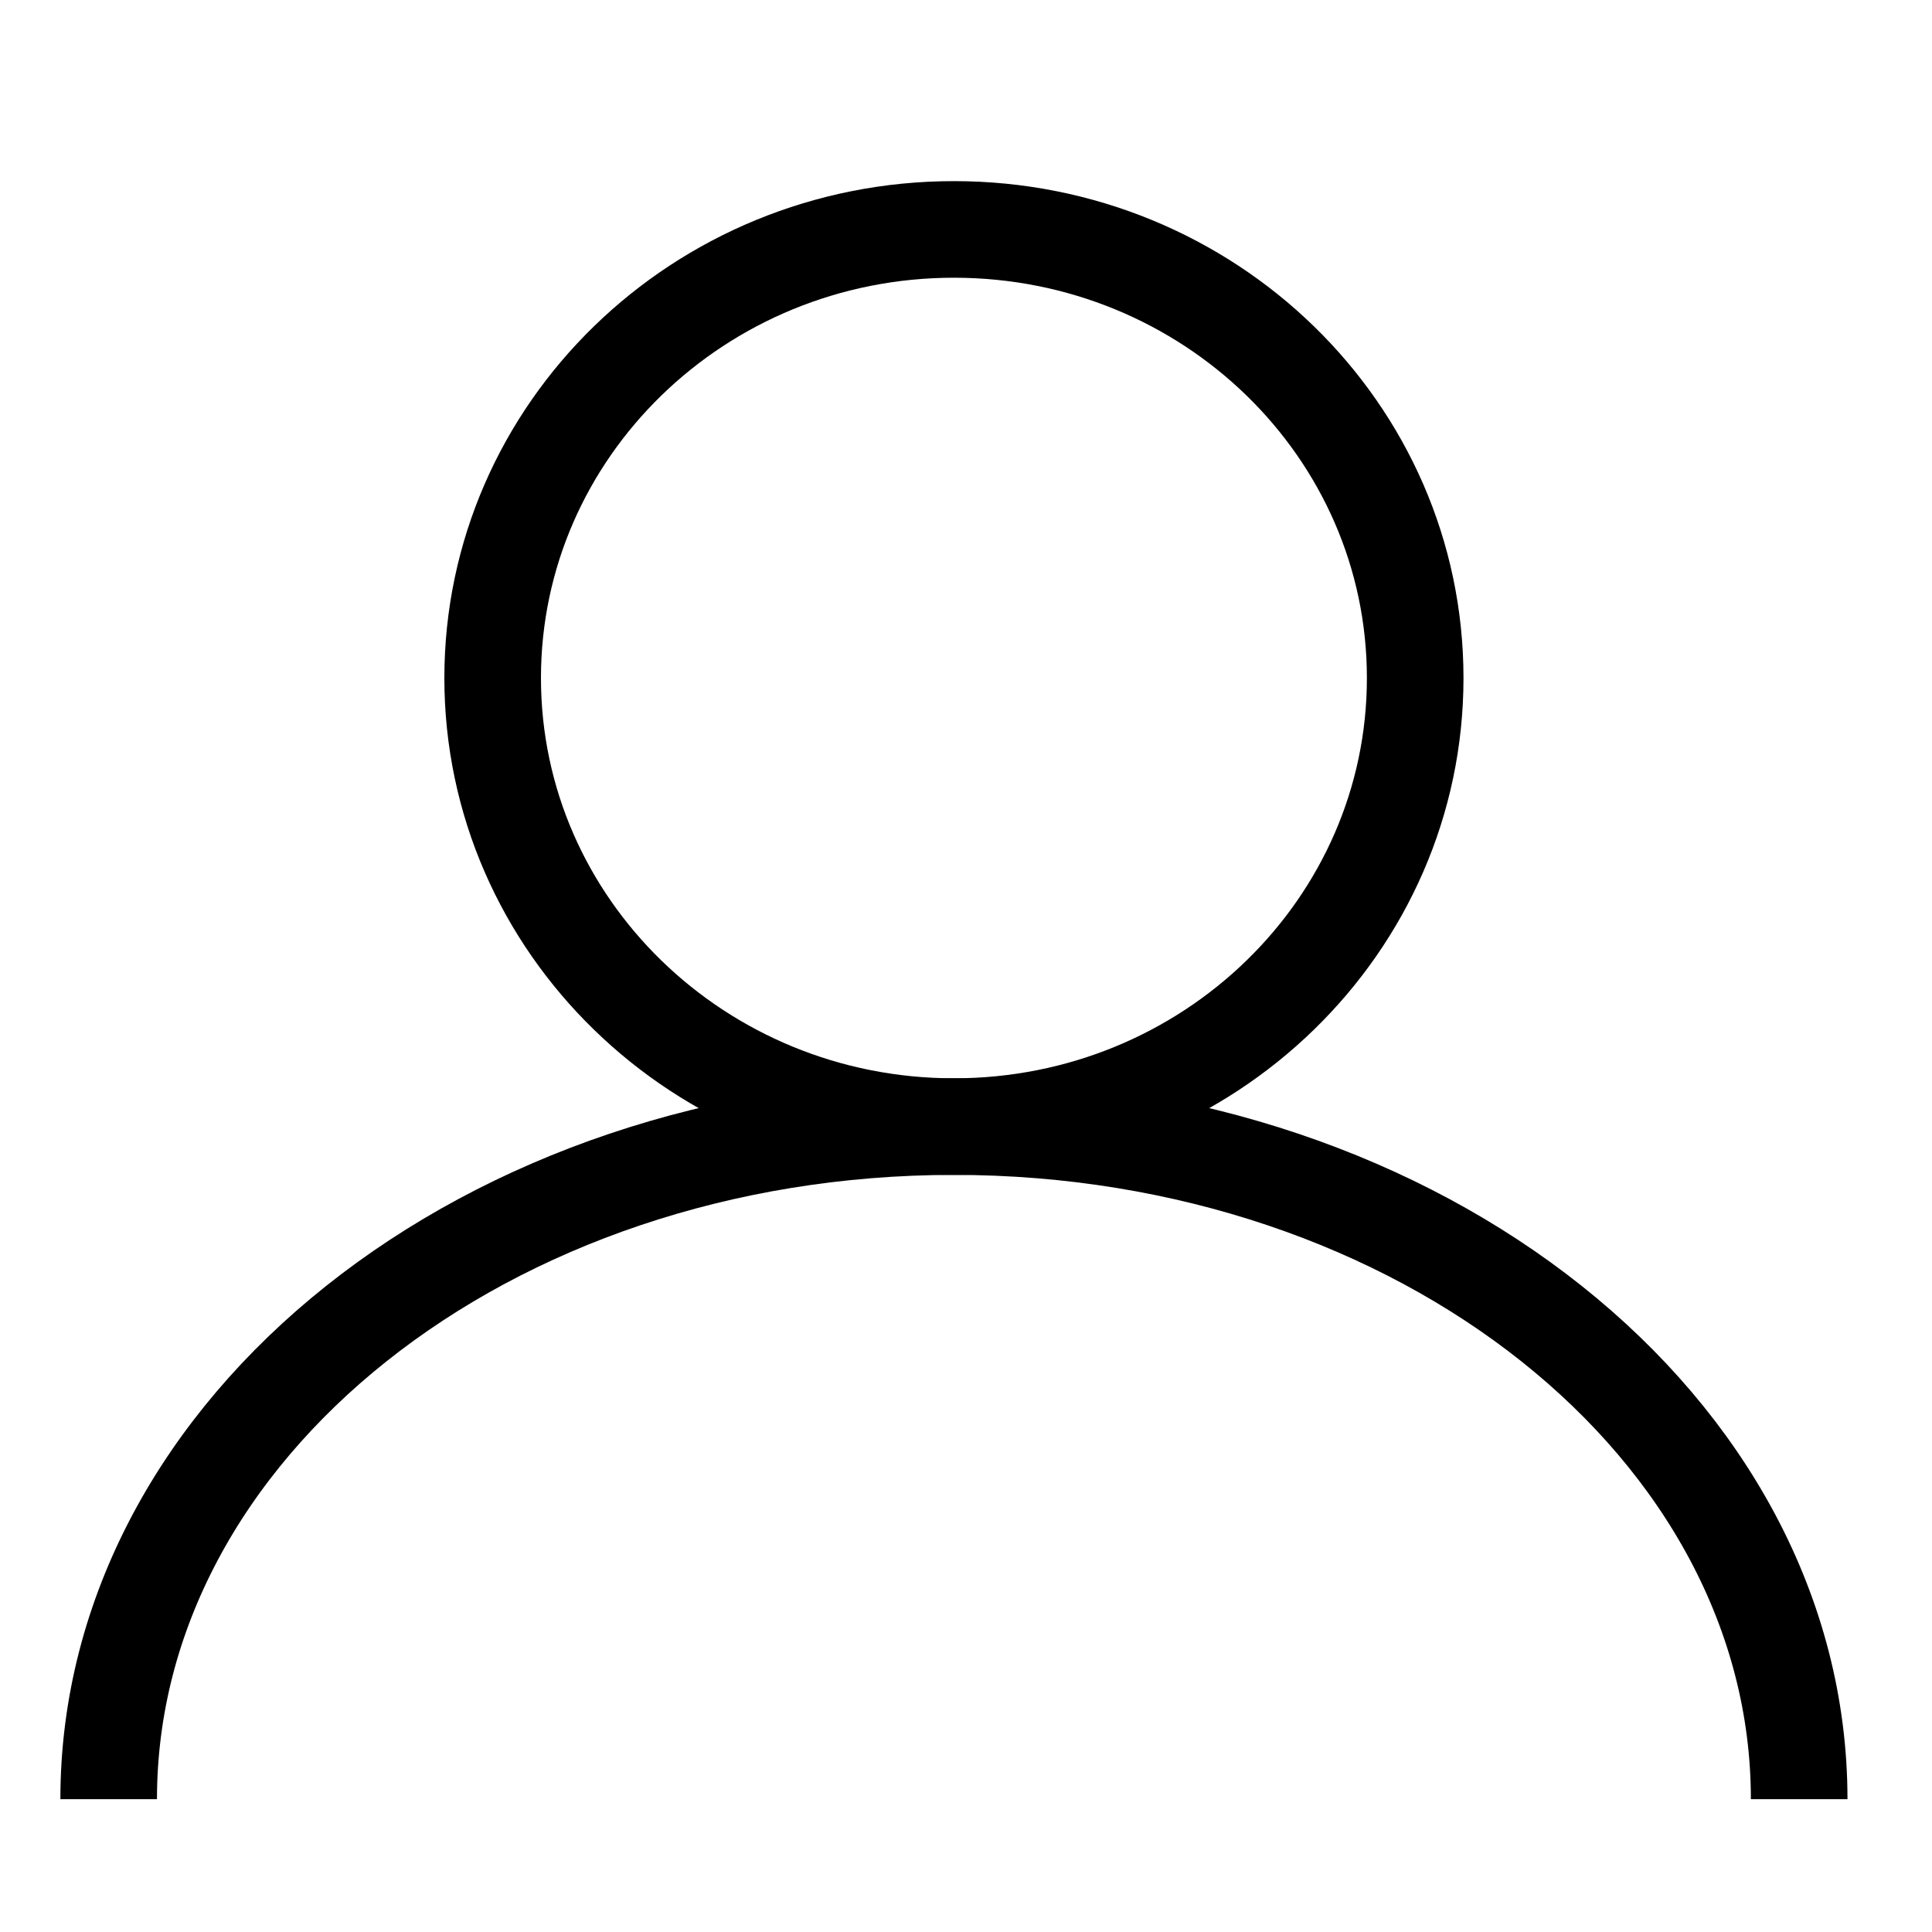 <svg width="32" height="32" viewBox="0 0 32 32" fill="none" xmlns="http://www.w3.org/2000/svg">
<g clip-path="url(#clip0_4718_24717)">
<path d="M15.8 18.66C20.02 18.66 23.44 15.333 23.44 11.23C23.44 7.126 20.02 3.8 15.8 3.8C11.581 3.8 8.16 7.126 8.16 11.23C8.16 15.333 11.581 18.66 15.8 18.66Z" stroke="black" stroke-width="1.6"/>
<path d="M29.8 29.8C29.8 23.65 23.53 18.66 15.8 18.66C8.07 18.66 1.8 23.65 1.8 29.8" stroke="black" stroke-width="1.6"/>
</g>
<defs>
<clipPath id="clip0_4718_24717">
<rect width="29.6" height="26.8" fill="white" transform="translate(1 3)"/>
</clipPath>
</defs>
</svg>
